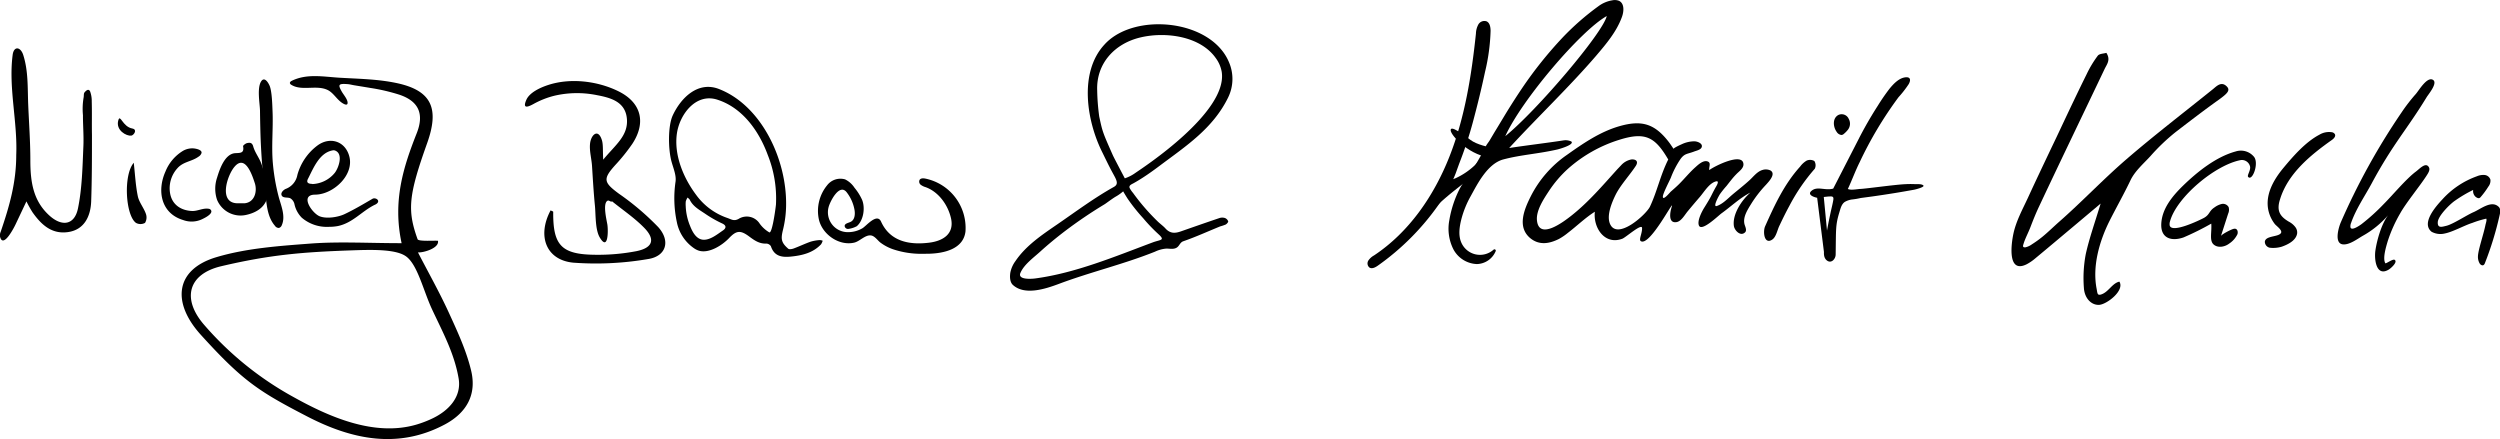 <svg id="Ebene_2" data-name="Ebene 2" xmlns="http://www.w3.org/2000/svg" viewBox="0 0 694.34 121.99"><title>01-Strandhus-Unterschrift</title><path d="M694.85,336.86a1.47,1.47,0,0,0,.63-.1c2-.67,3-3.1,5-3.54,1.54,2.46-3.49,6.33-5.62,6.45s-4.07-1.79-4.24-4.73a35.62,35.62,0,0,1,.53-9.4c1-4.49,2.57-8.84,4.12-14l-7,5.89c-3.69,3.09-7.37,6.2-11.08,9.27a13.19,13.19,0,0,1-2.45,1.69c-5.5,2.75-4.28-5.85-3.65-8.68.77-3.43,2.52-6.61,4-9.8,2.13-4.64,4.33-9.25,6.52-13.87q1.45-3,2.89-6.09c2.27-4.82,4.55-9.62,6.91-14.39a29.8,29.8,0,0,1,3.07-5.09c.43-.57,1.61-.56,2.38-.79,1.26,1.93.14,3.18-.48,4.47-6.08,12.77-12.24,25.49-18.25,38.29-.85,1.8-1.59,3.64-2.3,5.5s-1.57,3.33-2.07,5.12c-.16.57.16.68.67.62a5,5,0,0,0,1.78-.84,29.59,29.59,0,0,0,2.88-2.07c1.65-1.35,3.15-2.85,4.75-4.25,6.37-5.6,12.22-11.8,18.64-17.33,7.8-6.72,16-13,24-19.44,1-.82,2.37-2.31,3.89-.67,1,1.07-.07,2-2.17,3.54-4.11,2.92-8.11,6-12.11,9.07a55.34,55.34,0,0,0-7,6.69c-1.9,2.07-4.32,4.14-5.54,6.72-1.86,3.9-4,7.65-5.95,11.54-2.7,5.5-4.66,12.35-3.44,18.57C694.34,336.17,694.34,336.8,694.85,336.86Z" transform="translate(-111.85 -255)"/><path d="M764.65,318.09c.19,1,1.9,0,3-.78a55.59,55.59,0,0,0,6.2-5.59c2.35-2.33,6.3-7.08,9-9.08.93-.7,2.43-2.36,3.32-1.54s.13,1.89-.42,2.75c-1.8,2.8-5.7,7.54-7.3,10.44A39.52,39.52,0,0,0,775,322c-.46,1.57-1.45,4.77-.66,6.11.16.22,2.09-1.29,2.6-.94.91.61-1.06,2.34-1.6,2.67-3.58,2.21-4.12-2.92-3.75-5.3.45-3,1.69-7.32,3.52-9.76a26.05,26.05,0,0,1-7.1,5.75c-1.44.84-3.58,2.47-5.36,2.35-2.62-.17-1.3-4.7-.65-6.18a186.27,186.27,0,0,1,16.82-30.43,48.85,48.85,0,0,1,4-5.18c.78-.86,3.15-5,4.8-3.88,1.31.9-1.29,3.94-1.81,4.79-5.43,8.92-9.31,12.9-15.2,23.83-1.94,3.62-4.41,7.16-5.77,11.06A2.52,2.52,0,0,0,764.65,318.09Z" transform="translate(-111.85 -255)"/><path d="M736.51,304.32a.68.68,0,0,1-.26-.18c-.38-.42.67-1.69.54-2.81a2.34,2.34,0,0,0-2.54-1.88c-7.1,1.3-17.86,10.3-19.7,17a2.57,2.57,0,0,0-.11,1.1c.44,2.46,8.48-1.48,9.46-2,1.72-.92,1.4-1.91,3-2.95a5.55,5.55,0,0,1,2-.95,1.79,1.79,0,0,1,1.92.87,2.62,2.62,0,0,1-.14,1.84q-1,3.11-2,6.21c.19-.49,2.77-1.82,3.49-2,1-.28,1.33.65,1.11,1.45a6.37,6.37,0,0,1-2.26,2.6c-1.28,1-3.26,1.33-4.42.23s-.42-3.42-.6-5.74a76.61,76.61,0,0,1-7.7,3.83c-3.29,1.14-6.31.31-6.19-3.65.14-4.3,3.1-7.83,6-10.67,4-3.89,9.18-8.05,14.65-9.55a4.71,4.71,0,0,1,5,1.36C739.29,300,737.69,304.73,736.51,304.32Z" transform="translate(-111.85 -255)"/><path d="M799.32,309.57a2.12,2.12,0,0,1-.58-1.82,36.87,36.87,0,0,0-5,2.95c-1.38.91-4.74,4.24-4.83,6s1.16,1.31,2.44,1c1.85-.47,5.75-3.05,7.52-3.79,2-.86,5-3.44,7-1.42.6.61.35,1.74.17,2.47A89.72,89.72,0,0,1,802,328.08a1.21,1.21,0,0,1-.31.49c-.42.35-1-.1-1.18-.46a3.6,3.6,0,0,1-.44-2c.06-1.71,1.58-6.12,2.07-8.58.09-.48.45-1.38.24-1.8a26.75,26.75,0,0,0-3.86,1.17c-2.22.69-5.41,2.51-7.68,2.95a5.09,5.09,0,0,1-3.65-.48c-3-2.41,1.29-7.16,3-9a23.7,23.7,0,0,1,9.58-6.41,4.57,4.57,0,0,1,2.15-.36,1.87,1.87,0,0,1,1.61,1.31,2.65,2.65,0,0,1-.56,1.9,23.34,23.34,0,0,1-2.1,2.86,1,1,0,0,1-.47.36.83.83,0,0,1-.53-.09A1.88,1.88,0,0,1,799.32,309.57Z" transform="translate(-111.85 -255)"/><path d="M749.84,319.88c-.34,2-2.69,3.08-4.28,3.64a8.31,8.31,0,0,1-3.32.28,1.7,1.7,0,0,1-1.36-1.69c.23-1.69,3.66-1.25,4.45-2.35.57-.79-1.26-2-1.68-2.54a9.55,9.55,0,0,1-1.77-3.72c-1-4.45,1.48-8.65,4.22-11.94s6.15-7.17,9.92-9.14a5.16,5.16,0,0,1,3.43-.7,1.19,1.19,0,0,1,.89.56c.29.61-.33,1.24-.88,1.62-5.91,4.18-12.21,9.32-14.38,16.52-1,3.15,0,4.7,2.47,6.15a5.26,5.26,0,0,1,1.84,1.56A2.42,2.42,0,0,1,749.84,319.88Z" transform="translate(-111.85 -255)"/><path d="M433.67,261.74c8.17,0,16.6,3.59,19.5,10.51a11.71,11.71,0,0,1-.22,9.82c-4.2,8.6-11.66,13.46-19.06,19-1.49,1.12-3.06,2.25-4.64,3.27-.84.54-1.69,1.06-2.56,1.54-.51.29-1.39.59-1.1,1.33a7.25,7.25,0,0,0,.94,1.37,59.57,59.57,0,0,0,6.76,7.83c.54.56,1.7,1.42,2.21,2,1.3,1.47,2.65,1.43,4.25.88,3.6-1.26,7.2-2.52,10.82-3.74a2.53,2.53,0,0,1,1.49,0,1.55,1.55,0,0,1,.9.91c.06.23-.37.72-.69.9a12.66,12.66,0,0,1-1.54.52c-3.41,1.39-6.76,2.92-10.22,4.12-.94.32-1.07,1.28-1.81,1.75-.9.59-2,.26-3,.3a9,9,0,0,0-3.07.85c-8.76,3.51-18,5.67-26.84,9-3.59,1.33-9.36,3.24-12.63.23-.86-.8-.87-2.31-.71-3.38a7.94,7.94,0,0,1,1.42-3.23c2.93-4.33,7.39-7.3,11.63-10.21,5.2-3.57,10.21-7.32,15.74-10.41,1.46-.83.66-2-.52-4.17-1-1.84-2.32-4.62-2.71-5.4-4.34-8.65-6.57-22.18.56-29.92C422,263.58,427.78,261.73,433.67,261.74Zm-17.09,18.35a60.19,60.19,0,0,0,.57,7.3c.93,4.3.93,4.3,3.79,10.76.31.69,3.31,6.38,3.31,6.38a11.07,11.07,0,0,0,3-1.55c2-1.37,25.64-16.79,23.92-28a9.11,9.11,0,0,0-1.63-3.81c-4.32-6.17-13.93-7.39-20.79-5.81C421.53,267,416.3,272.56,416.58,280.09ZM398,332.43a12,12,0,0,0,1.33-.09c11.15-1.48,22.15-6.08,32.63-10,2.26-.85,3.63-.5,1.55-2.38a46.63,46.63,0,0,1-4.17-4.37,50.26,50.26,0,0,1-4.29-5.38c-.33-.5-1.24-2-1.25-2.07a12.72,12.72,0,0,1-2.25,1.57c-1.36.88-2.46,1.74-2.88,2a126.68,126.68,0,0,0-11.11,7.53c-2.34,1.79-4.62,3.66-6.8,5.64-1.79,1.63-4.46,3.55-5.46,5.83C394.58,332.2,396.47,332.46,398,332.43Z" transform="translate(-111.85 -255)"/><path d="M368.15,325.49a24.69,24.69,0,0,1-8.36-1.29,12.86,12.86,0,0,1-3.41-1.82c-.83-.63-1.63-1.94-2.75-2-1.55-.11-3,1.63-4.5,2-4.22,1-8.88-2.25-9.84-6.4a11.23,11.23,0,0,1,2.27-9.5,4.65,4.65,0,0,1,5-1.66,6.61,6.61,0,0,1,2.61,2.32,14.7,14.7,0,0,1,2.13,3.4c.87,2.16.43,5.62-1.48,7.28a6.76,6.76,0,0,1-2.3.75.92.92,0,0,1-1.08-.79c0-.74,1.07-.85,1.73-1.2,1.1-.59,1.22-2.11,1-3.34A11.15,11.15,0,0,0,347,308.4c-2.05-2.61-4.63,2.66-5,4.06a5.52,5.52,0,0,0,4.87,7,7.88,7.88,0,0,0,4.5-1.06c1.07-.62,4.05-4.35,5.18-1.86,2.47,5.47,7.74,6.56,13.37,5.86,3.82-.47,7-2.42,6.07-6.72-.82-3.7-3.41-7.38-7.06-8.7a4.17,4.17,0,0,1-1.37-.67,1.11,1.11,0,0,1-.29-1.38c.33-.46,1-.44,1.58-.33A14,14,0,0,1,380,319.28c-.58,4.93-6,6.07-10.1,6.19Z" transform="translate(-111.85 -255)"/><path d="M330.18,311.94a29.81,29.81,0,0,1-.84,6.77c-.62,2.52-.65,3.58,1.44,5.37.28.24,1.05.1,1.51-.07,1.58-.59,3.1-1.32,4.68-1.88a11.36,11.36,0,0,1,2.54-.45,2.3,2.3,0,0,1,.83.18,3.71,3.71,0,0,1-.46,1c-2.2,2.34-5.12,3.05-8.14,3.38-2.47.27-4.81.12-5.78-2.85a1.58,1.58,0,0,0-1.28-.74c-1.89.09-3.27-.86-4.69-1.92-2.41-1.8-3.56-1.81-5.63.38-1.85,1.95-5.47,4.32-8.32,3.54a5,5,0,0,1-1.4-.68,11.49,11.49,0,0,1-4.8-7.25,31.76,31.76,0,0,1-.37-11.25c.25-1.73-.57-3.64-1.07-5.43-1-3.45-1.07-10.07.3-13,2.33-5,7.08-9.56,12.83-7.32C323.25,284.27,330.34,299.1,330.18,311.94Zm-2.88.41.06-.5A32.61,32.61,0,0,0,325.07,298c-2.43-6.62-7-13.08-14-15.32-5.95-1.91-10.43,4.08-11.21,9.33-.88,6,1.77,12.35,5.31,17.08a17.84,17.84,0,0,0,8.62,6.42c1.16.39,1.86,1,3.17.3a4.26,4.26,0,0,1,5.88,1.3,8.81,8.81,0,0,0,2.67,2.43C326.24,319.89,327.08,314.17,327.3,312.35Zm-25-.08a15.91,15.91,0,0,0,1.21,5.48c.63,1.61,1.66,3.6,3.5,3.82,2,.23,4.11-1.54,5.66-2.59.76-.52,1.11-1.3-.25-1.92a33,33,0,0,1-4.76-2.72c-1.58-1.06-3.33-2-4.23-3.84-.12-.25-.41-.43-.62-.64a4.53,4.53,0,0,0-.49,1.05A7.71,7.71,0,0,0,302.3,312.27Z" transform="translate(-111.85 -255)"/><path d="M529.92,292.82c8.79-7.12,27.16-28.74,28.18-33.36C550.85,263.53,534.45,282.79,529.92,292.82Zm.77-7.3c1.25-2,2.53-4,3.88-6a112.46,112.46,0,0,1,11.23-14.05,72.65,72.65,0,0,1,10-8.75,8.83,8.83,0,0,1,3.9-1.64,3.15,3.15,0,0,1,1.85.17c1.47.74,1.34,2.88.78,4.43-1.48,4.1-4.37,7.51-7.19,10.82C547.84,279,538.43,288,531,296.11c4.25-.66,10.85-1.46,15.1-2.12a3.74,3.74,0,0,1,2.18.32c.88.88-3.33,2.07-3.78,2.18-5.41,1.25-10.12,1.47-15.09,2.78-4.44,1.17-7.25,6.87-9.06,10.15a26.71,26.71,0,0,0-2.66,6.59c-.49,2-.85,4.33,0,6.31a5.65,5.65,0,0,0,9,2,.37.37,0,0,1,.58.4,5.82,5.82,0,0,1-5.24,3.62,7.71,7.71,0,0,1-6.56-4.18,12.67,12.67,0,0,1-1.09-8,30.16,30.16,0,0,1,2.91-8.8,40.63,40.63,0,0,1,3.42-5.11c1.37-2,2.48-4.19,3.7-6.25,0-.49.91-1.53,1.17-2l1.38-2.33C528.19,289.68,529.42,287.59,530.69,285.52Zm-14.55,17.64a38.83,38.83,0,0,1-4.75,8.71,69.67,69.67,0,0,1-16.87,16.91c-.71.5-1.67,1-2.37.49a1.49,1.49,0,0,1-.25-1.92,4.54,4.54,0,0,1,1.57-1.41c9.74-6.46,16.65-16.57,20.94-27.44s6.13-22.55,7.36-34.17a5.61,5.61,0,0,1,.67-2.53,1.94,1.94,0,0,1,2.27-.88c.93.41,1.12,1.63,1.13,2.65A55,55,0,0,1,524.29,275c-1,4.7-2.14,9.34-3.39,14q-1.41,5.24-3.34,10.31C517.08,300.52,516.62,301.85,516.14,303.16Z" transform="translate(-111.85 -255)"/><path d="M223.39,322.54c-2.52-11.73.48-21.13,4.2-30.54,2.12-5.36.55-8.9-4.83-10.7a52.81,52.81,0,0,0-8.14-1.89c-1.43-.25-2.86-.47-4.29-.71-.66-.1-1.34-.3-2-.34-2.47-.17-2.67.12-1.56,2.08.45.81,1.57,2.05,1.62,3.05s-1,.46-1.65,0c-1.43-1-2.35-2.77-3.92-3.51-3.1-1.48-7.15.39-10.07-1.43a.73.73,0,0,1-.39-.49c0-.29.27-.49.53-.62,4.23-2.07,8.89-1.11,13.36-.85,5.28.31,10.57.38,15.76,1.48,9.9,2.1,11.85,7.22,8.47,16.7-5.15,14.43-5.57,18.57-2.65,26.67.25.69,4.92.31,5.66.44.42,2.11-4.3,3.38-5.56,3.21,2.85,5.52,5.94,11,8.53,16.64,2.41,5.26,4.91,10.62,6.24,16.2,1.59,6.63-1.22,11.69-7.26,14.93-13.1,7-26,4.13-38.16-2.14-13.52-7-17.93-9.81-29.65-22.73-8.07-8.91-7.23-18.11,4.3-21.56,8.47-2.53,17.61-3.13,26.51-3.81C206.34,322.06,214.32,322.54,223.39,322.54Zm-50.06,6.39c-9.26,2.17-11,9.05-4.86,16.2a90,90,0,0,0,24.91,20.15c10,5.58,22.45,11,34,7.68a29.94,29.94,0,0,0,4.77-1.84c4.34-2.12,7.94-5.91,7.08-11-1.19-7-4.45-12.93-7.4-19.24-2.43-5.22-4.05-12.56-7.33-14.76-2.95-2-9.85-1.76-14.86-1.59C195.88,325,186.8,325.76,173.33,328.93Z" transform="translate(-111.85 -255)"/><path d="M280.55,310.77c-1.37.81-.17,5.51,0,6.68.27,1.95.15,7.33-2.13,3.49-1.29-2.18-1.09-6.38-1.34-8.82-.36-3.64-.57-7.3-.8-10.95-.12-2.06-.75-4.12-.56-6.2.23-2.53,2.27-4.44,3.31-1,.36,1.23.21,2.62.35,5.38,3.33-4.07,7-6.62,6.58-11.37s-4.53-5.83-8.3-6.55a27.65,27.65,0,0,0-11.84.16,23.92,23.92,0,0,0-5.8,2.29c-2.13,1.18-2.91,1-2-1.12s4-3.48,6.06-4.15c6.22-2.05,13.84-1.11,19.65,1.8,6.29,3.16,7.6,8.69,3.71,14.58a51.16,51.16,0,0,1-4.68,5.82c-3.52,3.91-3.29,4.83,1,8a72.73,72.73,0,0,1,10.89,9.25c3.5,3.87,2.23,8.13-2.83,8.89a85.67,85.67,0,0,1-20.77,1c-7.57-.74-10.05-7.45-6.28-14.52.26.14.74.28.73.42-.09,9.29,2.27,11.84,11.71,11.91a56.45,56.45,0,0,0,11.38-1c4.57-.92,5.35-3.25,2.18-6.49-2.67-2.74-5.92-4.92-8.92-7.35C281.46,311.22,281,310.49,280.55,310.77Z" transform="translate(-111.85 -255)"/><path d="M136.86,280.35a7.61,7.61,0,0,1,.47,2.79c.09,3.09,0,6.21.06,9.31,0,6.2,0,12.4-.22,18.59-.16,3.72-1.7,7.75-6.44,8.42-4.58.65-7.47-2.13-9.87-5.53a33.81,33.81,0,0,1-1.67-3c-1,2.12-2,4.24-3,6.35-.24.53-3.46,7-4.34,3.44a2.39,2.39,0,0,1,.19-1.34c2.45-7.17,4.32-13.68,4.32-21.34.39-9.2-2.18-18.65-1-27.76.32-2.58,2.21-2.32,2.95,0,1.41,4.45,1.19,9,1.37,13.64.21,5.19.6,10.37.6,15.57,0,6,.76,11.31,5.34,15.42,3.54,3.17,6.94,2.52,7.88-2,1.16-5.63,1.26-11.5,1.51-17.28.13-2.86-.13-5.76-.12-8.62a18.76,18.76,0,0,1,.17-4.86c.11-.37,0-1.14.24-1.45C136.1,279.72,136.57,279.83,136.86,280.35Z" transform="translate(-111.85 -255)"/><path d="M184.47,277.48c.79-1.06,1.72.14,2.23,1.26.7,1.55.78,5.56.85,7.23.2,4.78-.34,9.57.08,14.34a56,56,0,0,0,1.6,9.27c.65,2.47,2,5.43.89,7.95a1.22,1.22,0,0,1-.8.78,1.3,1.3,0,0,1-1.1-.59c-2.32-2.69-2.31-6.44-2.77-9.76-.56-4-.9-8.08-1.11-12.14-.18-3.38-.23-6.76-.28-10.14C184,283.65,183.16,279.23,184.47,277.48Z" transform="translate(-111.85 -255)"/><path d="M167.81,297.53a1.88,1.88,0,0,1-.85,1c-1.86,1.35-4.23,1.35-5.85,3.21a8.28,8.28,0,0,0-2,7.06c.61,3.19,3.16,4.68,6.09,4.8,1.56.06,3-.87,4.6-.62a.91.91,0,0,1,.44.16c1.19,1-1.31,2.28-2,2.61a6.78,6.78,0,0,1-5.53.36c-6.15-1.85-7.3-8.12-4.91-13.46a11.91,11.91,0,0,1,4.88-5.76,5.18,5.18,0,0,1,3-.67C167.06,296.39,168,296.85,167.81,297.53Z" transform="translate(-111.85 -255)"/><path d="M149,300.21c.38,3.37.52,6.39,1.13,9.31.36,1.68,1.63,3.16,2.22,4.82a2.94,2.94,0,0,1-.22,2.56,2.6,2.6,0,0,1-2.52,0C146.68,314.75,146.08,303.56,149,300.21Z" transform="translate(-111.85 -255)"/><path d="M623.3,292.49a1.77,1.77,0,0,1-1.32-.84c-1-1.34-1.26-3.74.4-4.69A2.13,2.13,0,0,1,625.3,288a2.74,2.74,0,0,1-.33,3.17,7.2,7.2,0,0,1-1,1A1.09,1.09,0,0,1,623.3,292.49Z" transform="translate(-111.85 -255)"/><path d="M148.32,292.67c-1.36.18-4.41-1.51-3.61-4.27.54-1.87,1.16,1.82,3.92,2.3C150.11,291,149,292.57,148.32,292.67Z" transform="translate(-111.85 -255)"/><path d="M203.1,318a10.67,10.67,0,0,1-7.44-2.54,7.68,7.68,0,0,1-2-3.63,2.58,2.58,0,0,0-1.18-1.76c-.74-.37-2.14.07-2.45-.92-.21-.7.6-1.45,1.19-1.69a5.09,5.09,0,0,0,3.22-3.86,15.22,15.22,0,0,1,5.62-8.22c3.43-2.49,7.65-1.2,8.79,3,1.44,5.2-4.4,10.63-9.45,10.68-4.44,0-.91,5.12,1.2,6,1.92.78,5.12.27,6.93-.58,2.65-1.25,5.25-2.8,7.78-4.27.71-.41,2.06.29,1.39,1.15a1.91,1.91,0,0,1-.76.52c-3.61,1.77-6.07,5-10.2,5.89A13.21,13.21,0,0,1,203.1,318Zm-4.54-11.88a8.44,8.44,0,0,0,6.25-3.09c1.07-1.33,2.54-5.42,0-6.25a1.3,1.3,0,0,0-.62,0c-3.61.67-5.26,4.85-6.73,7.74C196.87,305.57,197.25,306.06,198.56,306.07Z" transform="translate(-111.85 -255)"/><path d="M185.89,310.51c-.84,2.23-3,3.64-5.88,4.22a7.06,7.06,0,0,1-7.88-4.25,9.6,9.6,0,0,1,0-6.11c.7-2.3,2.12-6.65,5.06-6.83,1.36-.08,2.56.06,2.17-1.94,0-.22.71-.79,1.16-.87.69-.13,1.34-.19,1.66.94.49,1.76,1.73,3.22,2.33,5a42.48,42.48,0,0,1,1.63,6.27A6.86,6.86,0,0,1,185.89,310.51Zm-8,.95c.62,0,1.24,0,1.85,0,2.83-.24,3.62-3.3,2.88-5.59s-2.68-8.08-5.65-4.54C174.89,303.78,172.46,311.46,177.88,311.46Z" transform="translate(-111.85 -255)"/><path d="M554.85,313.77c-2.67,1.67-5.05,4-7.55,5.91a15.81,15.81,0,0,1-2.47,1.68c-2.68,1.35-5.5,1.83-8-.24-3.73-3.14-1.6-8.09.21-11.68a31,31,0,0,1,10-11.42c4.56-3.23,9.23-6.45,14.68-8,6.16-1.74,9.7-.62,13.56,4.35.51.65.94,1.36,1.41,2-.17-.25,2.06-1.23,2.24-1.31a8.28,8.28,0,0,1,3.52-.81c.78,0,2.46.59,2,1.68-.29.69-1.47.92-2.09,1.16-1.88.72-2.59.5-3.72,2a25.12,25.12,0,0,0-2.74,5.27c-.38.91-2.17,4.29-2.21,5.2-.07,1.36,1.86-1,2.19-1.33.78-.68,1.56-1.36,2.3-2.09,1.53-1.53,2.89-3.22,4.5-4.66.77-.69,2.09-1.95,3.26-1.69,1.33.29.46,1.59.64,2.45,1.25-1,9.43-5.15,9.49-1.57,0,1.16-1.33,2-2,2.73-1,1-1.85,2.18-2.75,3.3a25.43,25.43,0,0,0-1.78,2.22c-.36.54-2.06,3.68-.89,3.3,1.64-.55,3-2,4.27-3.1,1.58-1.33,3.24-2.61,4.76-4,1.13-1,2.15-2.48,3.7-2.92a3,3,0,0,1,2.22.16c1.58,1-.57,3.16-1.31,4a33.12,33.12,0,0,0-4,5.14c-1.08,1.76-2.6,4-1.82,6.12.19.55.55,1.41.06,1.9-1.28,1.27-2.95-.54-3.12-1.77-.45-3.29,2.23-7.22,4.58-9.26-2.8,1.4-5.43,3.91-8,5.75-.9.65-5.56,5.22-6.29,3.38-.54-1.34.88-4,1.59-5.11,2.11-3.39,1.54-2.71,3-5.38.15-.26,1.29-2,.19-1.76-1.88.44-3.32,2.93-4.51,4.31s-2.26,2.64-3.38,4c-.8.95-1.76,2.75-3.06,3-2.49.45-1.83-2.89-1.37-4.27.9-2.69-6.09,11.11-8.59,9.57-.65-.4.42-2.19.34-3.68-.07-1.33-4.47,2.6-5.47,3-4.9,1.85-8.15-3.05-7.64-7.51Zm20.33-14.47c-3.62-6.19-6.3-7.75-13.5-5.5a38.69,38.69,0,0,0-14.26,8,32.4,32.4,0,0,0-5.44,6.35c-1.42,2.17-3.53,5.33-3.26,8.06.55,5.58,7.39.39,9.44-1.22,4.84-3.79,8.79-8.46,12.9-13l1-1.05a5.12,5.12,0,0,1,2.86-1.65c1.31-.12,2.05.54,1.25,1.78-1.69,2.59-4.23,5.28-5.62,8.05-1,2.06-2.51,5.58-1.59,7.94,1.94,4.91,10.1-2.47,11.15-4.68C572.16,308,572.93,303.81,575.18,299.3Z" transform="translate(-111.85 -255)"/><path d="M616.54,309.93c-1.3-.26-2.68-.95-1.6-1.9,1.62-1.44,3.81,0,6.06-.65l7-13.64a105.72,105.72,0,0,1,5.34-9.31,57.18,57.18,0,0,1,3.32-4.82c1.13-1.36,2.69-3.05,4.58-3.15,1.38-.06,1.25,1,.71,1.93a29.58,29.58,0,0,1-2.82,3.62,106.25,106.25,0,0,0-10.79,18.05c-1.2,2.41-2.14,5-3.27,7.42.75.4,2.44.07,3.31,0,1.27,0,9.74-1.21,12.73-1.33a24.51,24.51,0,0,1,2.71,0c.57,0,1.78-.1,2.22.36s-2.28,1.13-2.57,1.18c-1.78.32-3.55.63-5.33.92q-3.13.51-6.27.95l-3.21.43a19.77,19.77,0,0,1-2.5.42,5.48,5.48,0,0,0-1.91.65c-1,.64-1.25,2-1.57,3-1.06,3.52-.89,4.54-1,11.62,0,1.23-1.21,2.64-2.46,1.64a1.67,1.67,0,0,1-.4-.44c-.84-1.25-.11-3.37,0-4.7.31-2.68.85-5.32,1.42-8,.25-1.21.58-2.41.78-3.62.13-.81-.07-1.05-.93-1-.45,0-1.09.09-1.71.15L619.75,324l-1.13,2.53Z" transform="translate(-111.85 -255)"/><path d="M603.23,321.89c-1.54.13-1.68-2.8-1.16-4,2.63-5.9,5.34-11.76,9.74-16.62a6.15,6.15,0,0,1,1.81-1.66,2.39,2.39,0,0,1,2.14.11,2.21,2.21,0,0,1,.12,2.15,52.25,52.25,0,0,0-7.08,10.35c-1,1.83-1.91,3.71-2.8,5.59-.54,1.13-.88,3.17-2.08,3.82A1.86,1.86,0,0,1,603.23,321.89Z" transform="translate(-111.85 -255)"/><path d="M529.36,298s-13.61,9.22-18.67,14.39c-.54.55,2.89-6.52,2.89-6.52.37-.76,1.86-1.06,2.56-1.38a19.63,19.63,0,0,0,5.28-3.56c.75-.71,1.29-1.55,2.3-1.89.84-.27,2-.24,2.61-1C528.08,295.86,529.36,298,529.36,298Z" transform="translate(-111.85 -255)"/><path d="M532.87,296.78s-9.06-.28-12.62-2.92c-2.13-1.57-5.58-4.21-5.5-2.66s5.61,7.41,11.83,7.63S532.87,296.78,532.87,296.78Z" transform="translate(-111.85 -255)"/></svg>